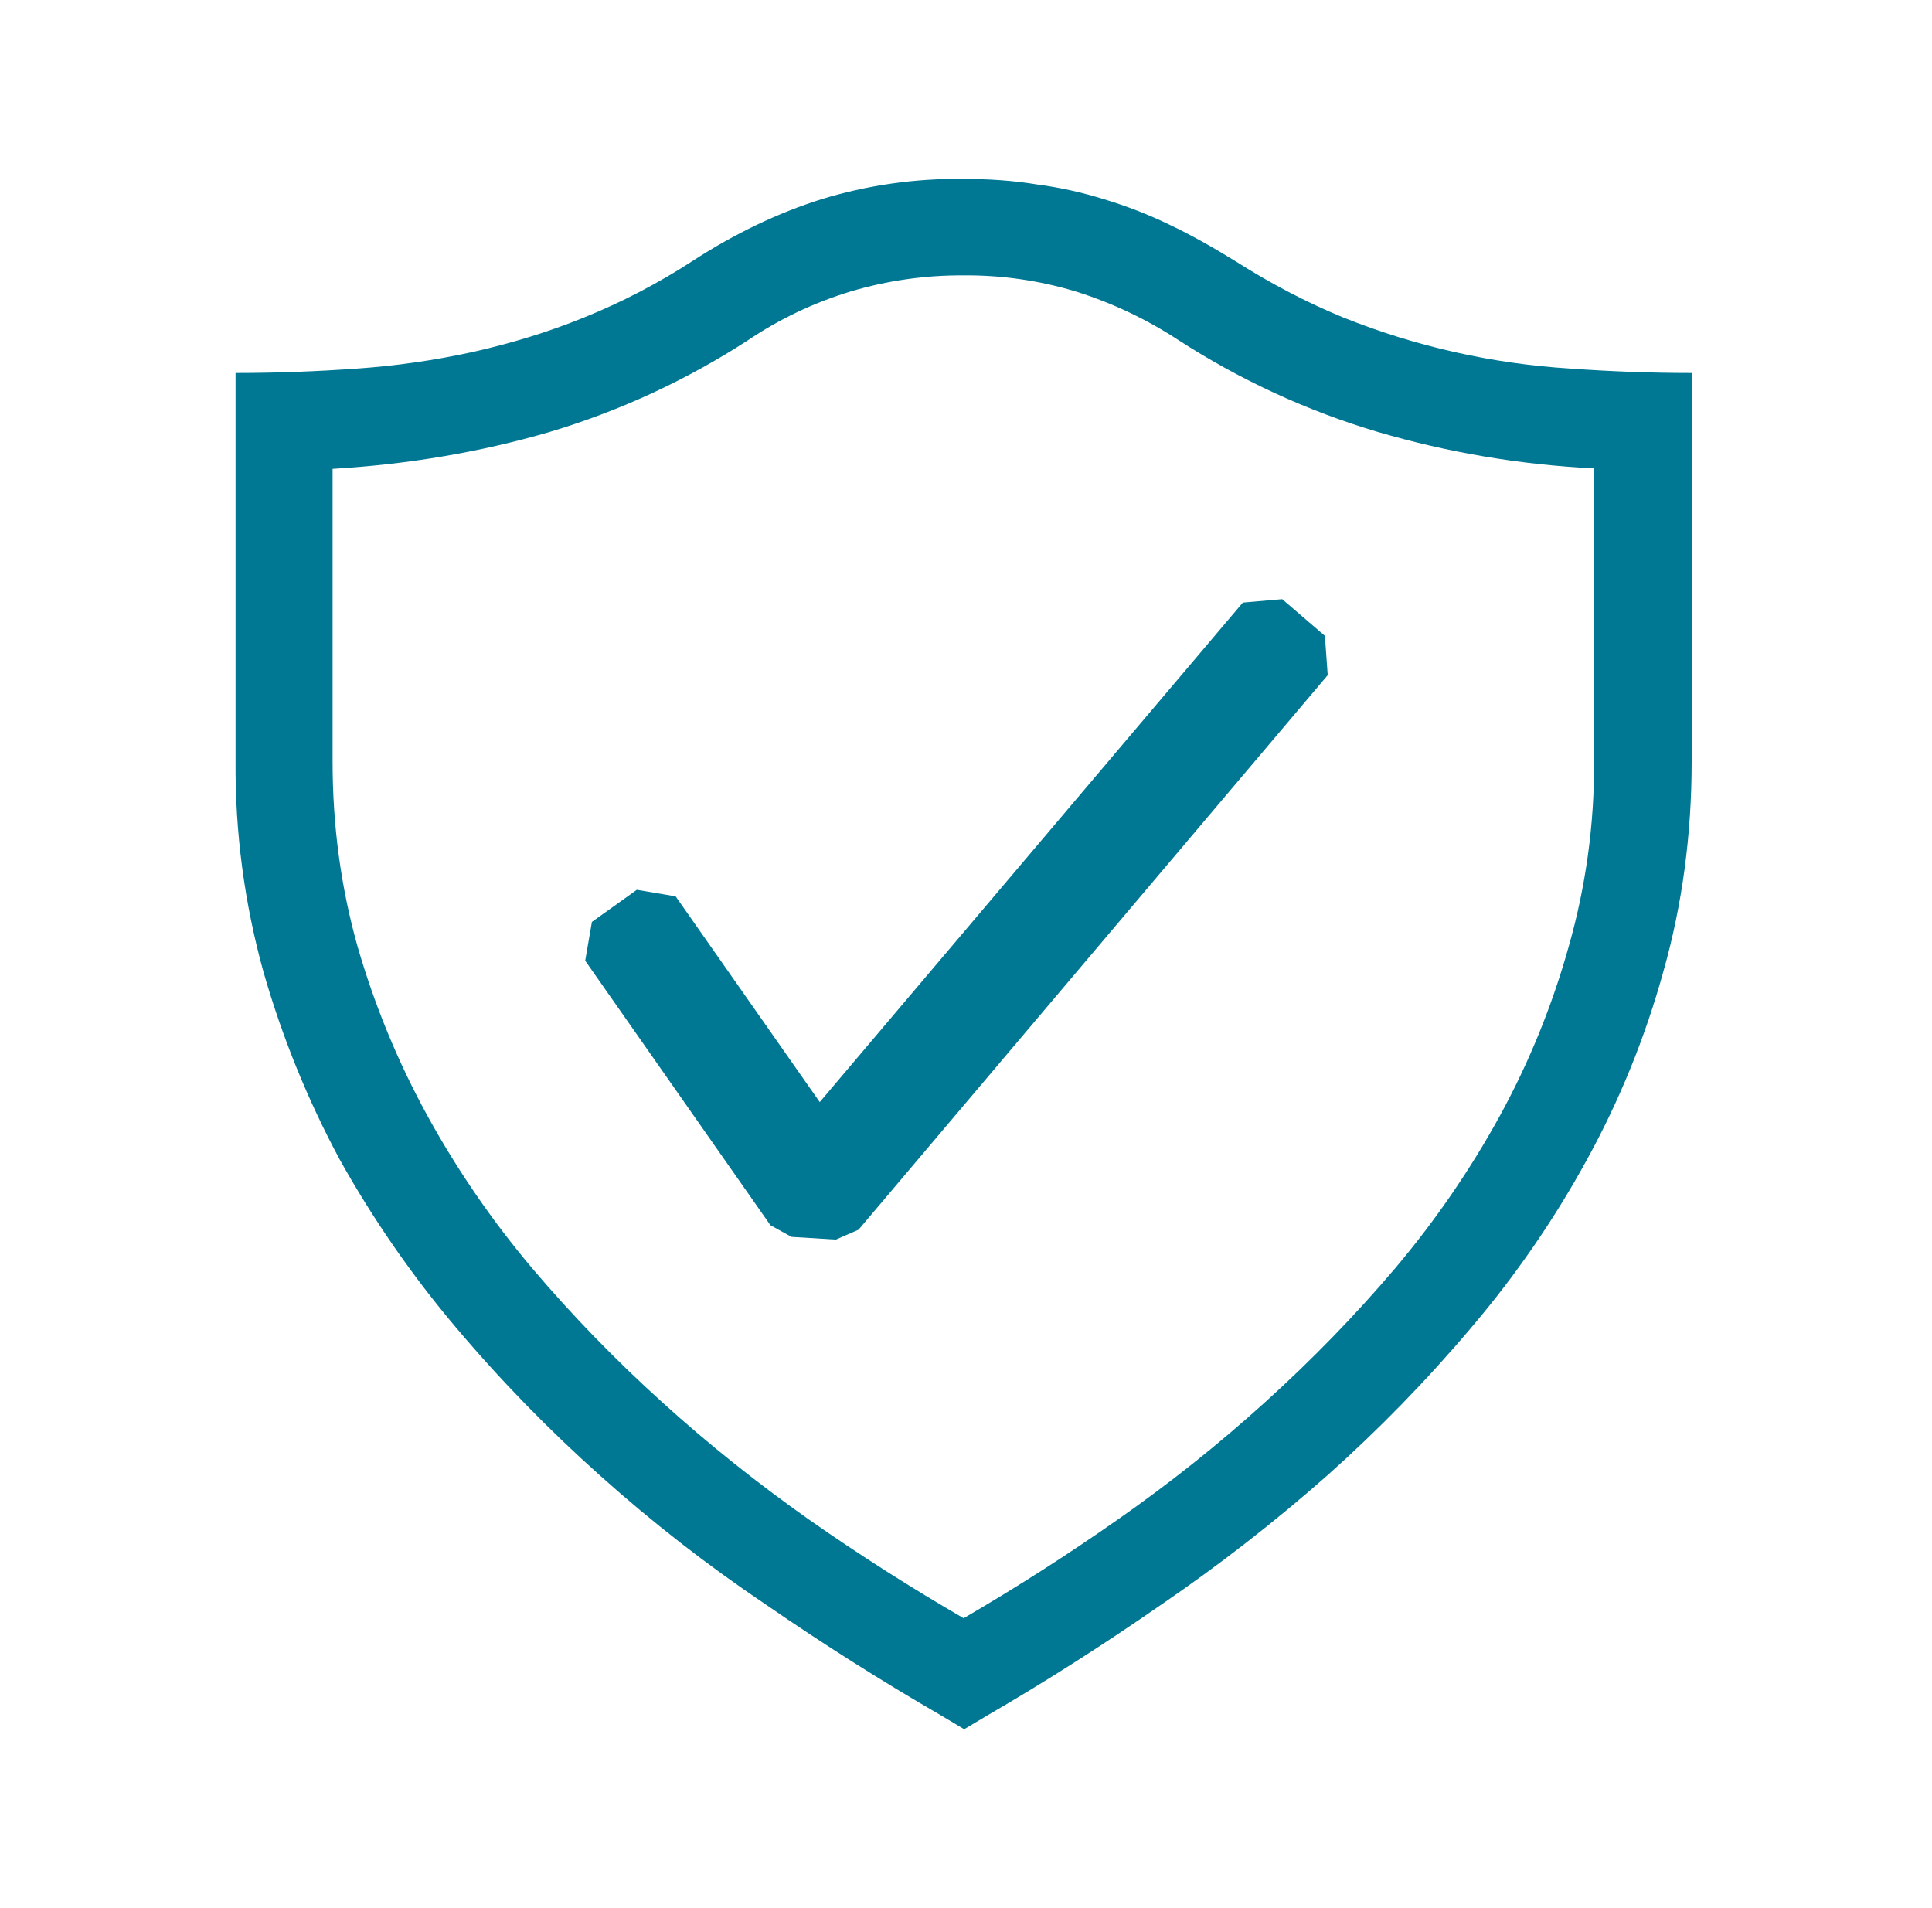 <svg width="81" height="80" viewBox="0 0 81 80" fill="none" xmlns="http://www.w3.org/2000/svg">
<path d="M40.38 7.501C41.446 7.501 42.495 7.571 43.472 7.733C44.433 7.859 45.382 8.069 46.307 8.36C47.235 8.641 48.142 8.99 49.049 9.43C49.932 9.849 50.839 10.361 51.746 10.919C53.28 11.895 54.789 12.684 56.327 13.315C59.355 14.527 62.556 15.248 65.81 15.451C67.462 15.569 69.159 15.638 70.924 15.638V31.911C70.924 35.003 70.529 37.932 69.74 40.723C68.982 43.474 67.905 46.127 66.53 48.627C65.162 51.125 63.542 53.476 61.697 55.645C59.824 57.864 57.796 59.946 55.627 61.878C53.431 63.815 51.117 65.615 48.699 67.268C46.283 68.944 43.842 70.502 41.401 71.918L40.424 72.5L39.448 71.918C36.939 70.466 34.488 68.914 32.101 67.268C29.67 65.634 27.355 63.833 25.172 61.878C23.006 59.946 20.979 57.864 19.107 55.645C17.267 53.467 15.64 51.117 14.249 48.627C12.898 46.116 11.822 43.465 11.039 40.723C10.245 37.854 9.854 34.888 9.876 31.911V15.638C11.646 15.638 13.342 15.569 14.994 15.451C16.62 15.338 18.235 15.105 19.827 14.755C21.385 14.405 22.943 13.941 24.477 13.315C26.068 12.673 27.594 11.878 29.033 10.943C30.823 9.78 32.638 8.921 34.428 8.356C36.356 7.765 38.364 7.477 40.38 7.501ZM66.832 19.637C63.752 19.488 60.701 18.973 57.743 18.103C54.801 17.226 51.998 15.934 49.419 14.267C48.082 13.389 46.629 12.7 45.103 12.221C43.578 11.76 41.993 11.532 40.4 11.545C38.795 11.535 37.198 11.762 35.66 12.221C34.132 12.685 32.681 13.374 31.356 14.267C28.773 15.943 25.963 17.24 23.012 18.12C20.128 18.958 17.109 19.47 13.944 19.657V31.931C13.944 34.629 14.294 37.208 14.994 39.694C15.707 42.158 16.689 44.536 17.923 46.785C19.172 49.057 20.643 51.199 22.317 53.18C24.013 55.177 25.823 57.037 27.776 58.802C29.729 60.572 31.775 62.199 33.915 63.709C36.075 65.222 38.24 66.593 40.4 67.846C42.612 66.558 44.769 65.178 46.864 63.709C49.019 62.204 51.076 60.565 53.024 58.802C54.977 57.037 56.791 55.177 58.487 53.18C60.161 51.199 61.633 49.057 62.881 46.785C64.11 44.538 65.077 42.159 65.766 39.694C66.487 37.17 66.846 34.556 66.832 31.931V19.637Z" fill="#007893"/>
<path fill-rule="evenodd" clip-rule="evenodd" d="M55.547 26.659L53.757 25.121L52.106 25.264L34.368 46.207L28.327 37.582L26.7 37.306L24.816 38.652L24.535 40.279L32.301 51.37L33.184 51.858L35.043 51.972L35.995 51.557L55.665 28.306L55.547 26.659Z" fill="#007893"/>
</svg>
